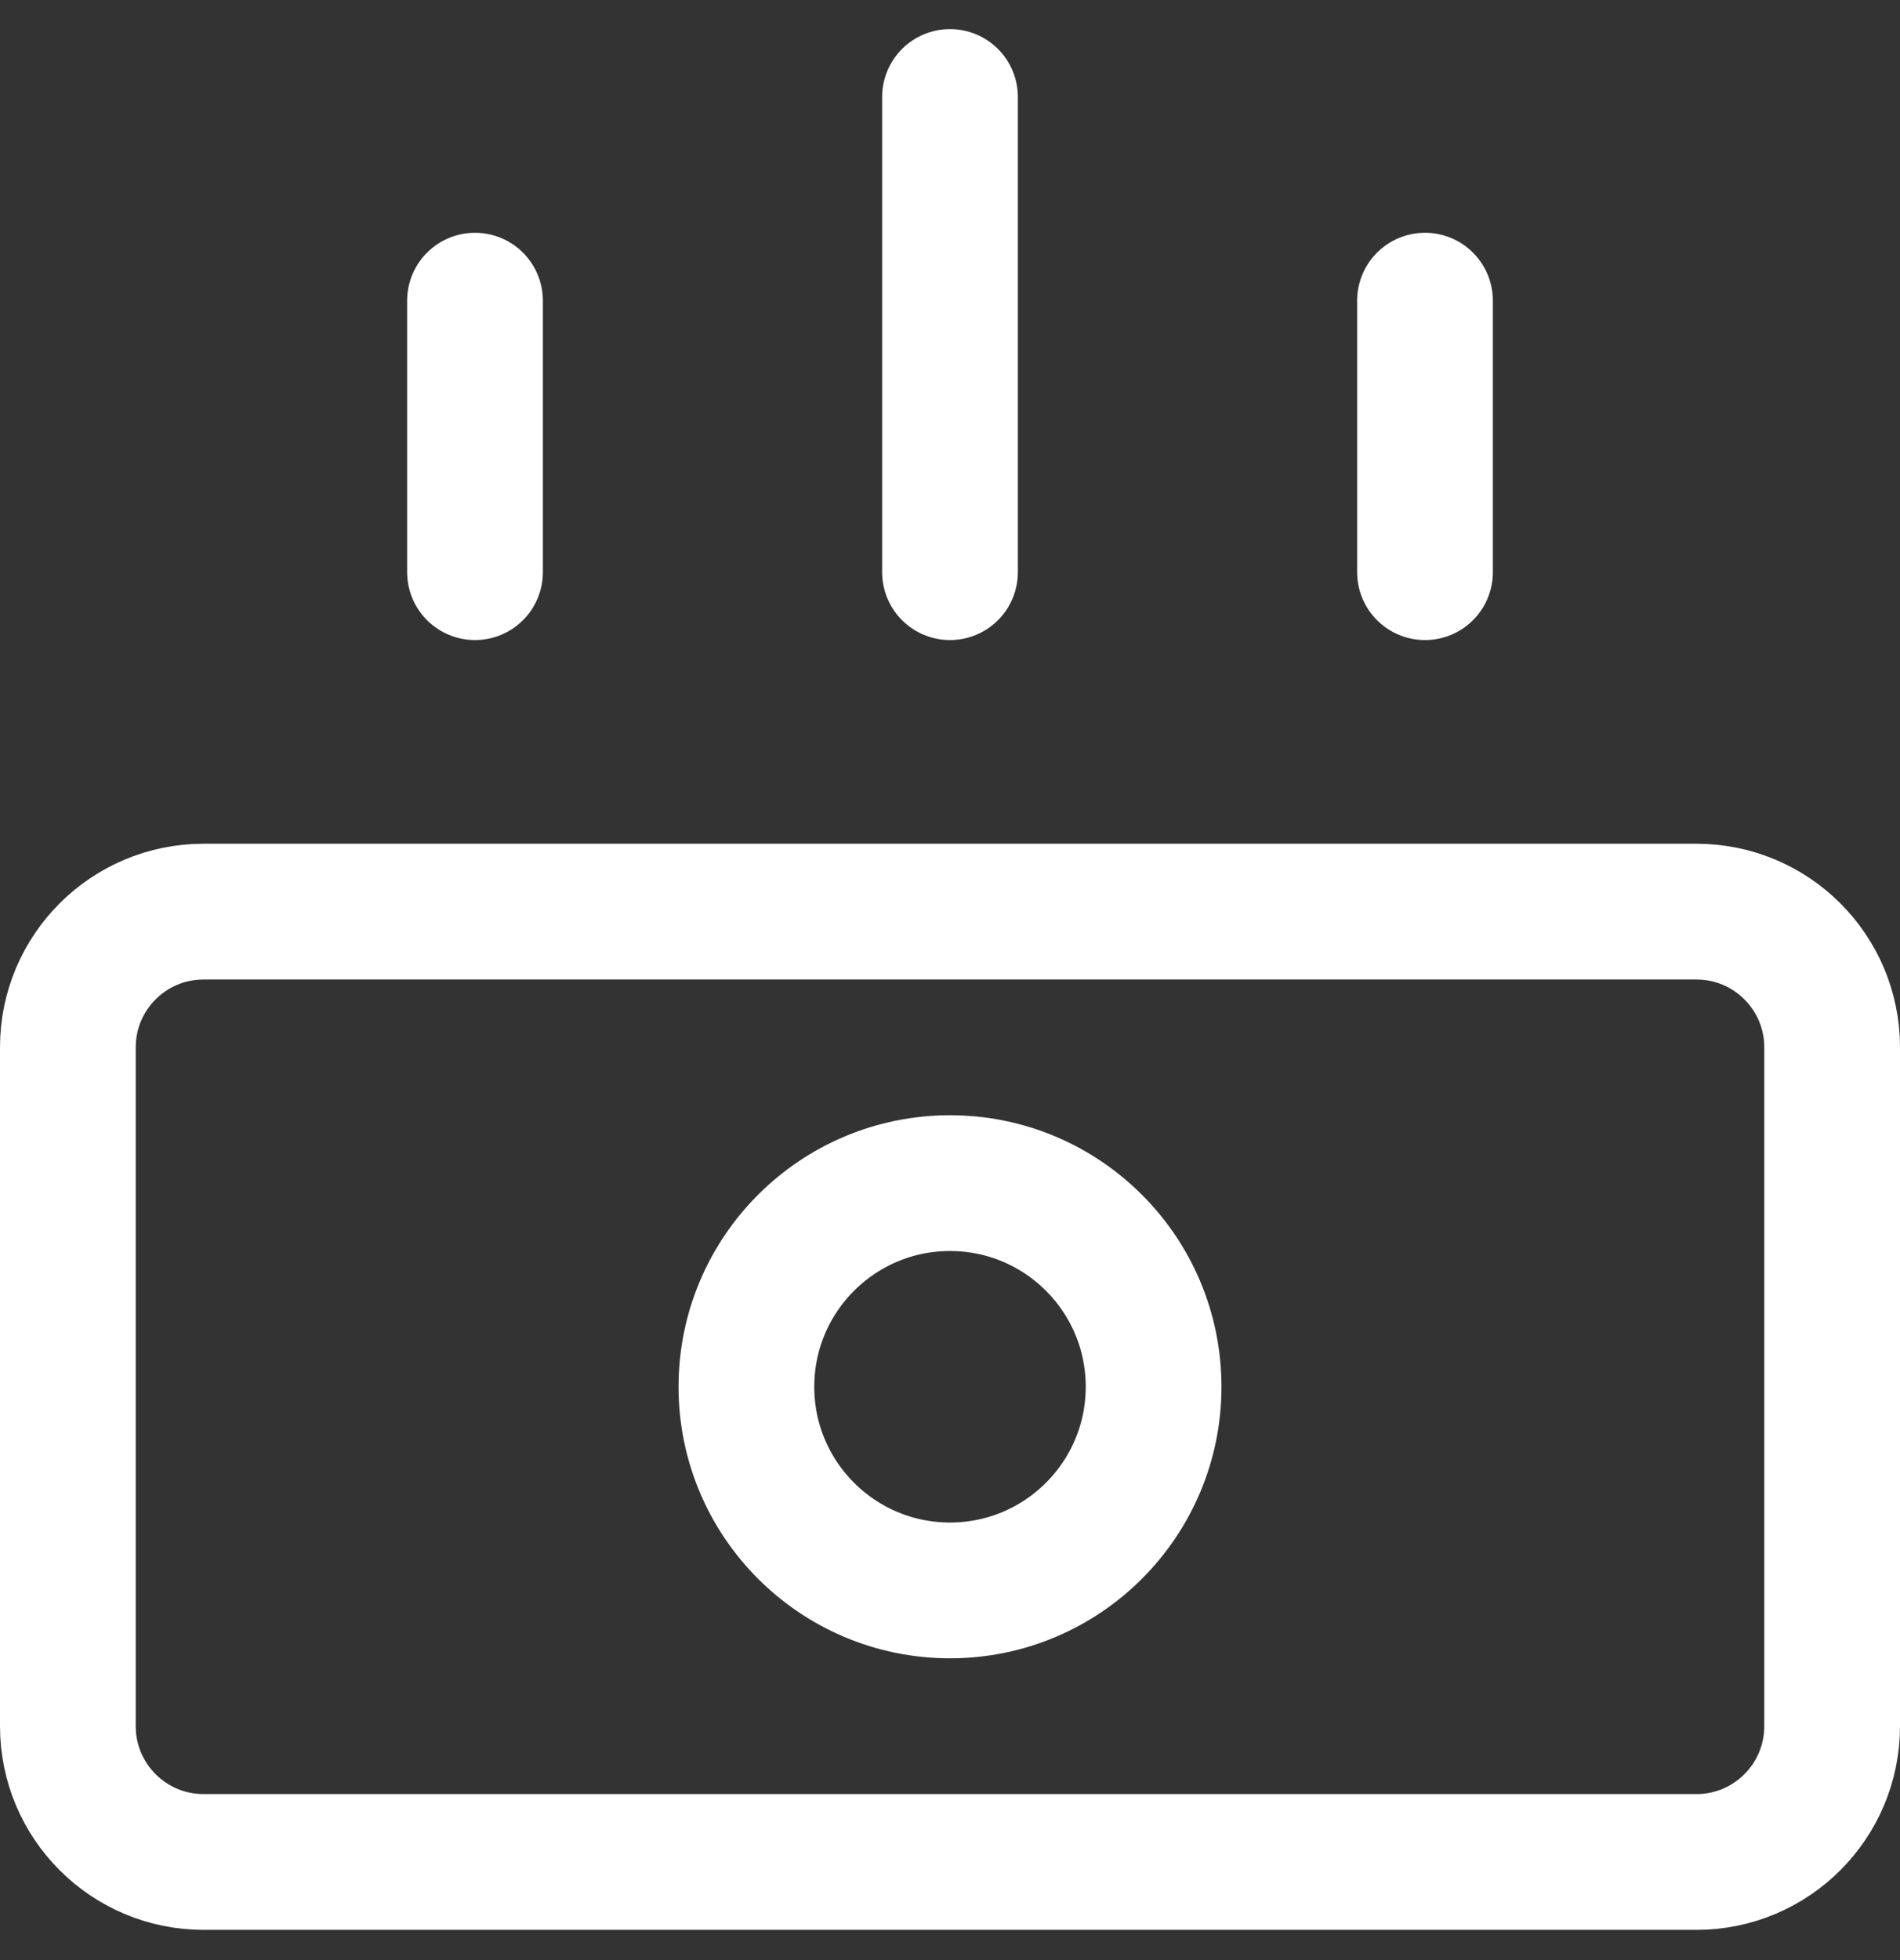 <svg width="32" height="33" viewBox="0 0 32 33" fill="none" xmlns="http://www.w3.org/2000/svg">
<rect x="0" y="0" width="32" height="33" fill="#333333" stroke="none"/>
<g clip-path="url(#clip0_1604_879)">
<path d="M28.571 15.348H3.429C2.166 15.348 1.143 16.371 1.143 17.633V29.062C1.143 30.324 2.166 31.348 3.429 31.348H28.571C29.834 31.348 30.857 30.324 30.857 29.062V17.633C30.857 16.371 29.834 15.348 28.571 15.348Z" stroke="white" stroke-width="2.286" stroke-linecap="round" stroke-linejoin="round"/>
<path d="M8 5.062V9.633M16 1.633V9.633M24 5.062V9.633" stroke="white" stroke-width="2.286" stroke-linecap="round" stroke-linejoin="round"/>
<path d="M16 26.776C17.893 26.776 19.429 25.241 19.429 23.348C19.429 21.454 17.893 19.919 16 19.919C14.107 19.919 12.571 21.454 12.571 23.348C12.571 25.241 14.107 26.776 16 26.776Z" stroke="white" stroke-width="2.286" stroke-linecap="round" stroke-linejoin="round"/>
</g>
<defs>
<clipPath id="clip0_1604_879">
<rect width="32" height="32" fill="white" transform="translate(0 0.49)"/>
</clipPath>
</defs>
</svg>
